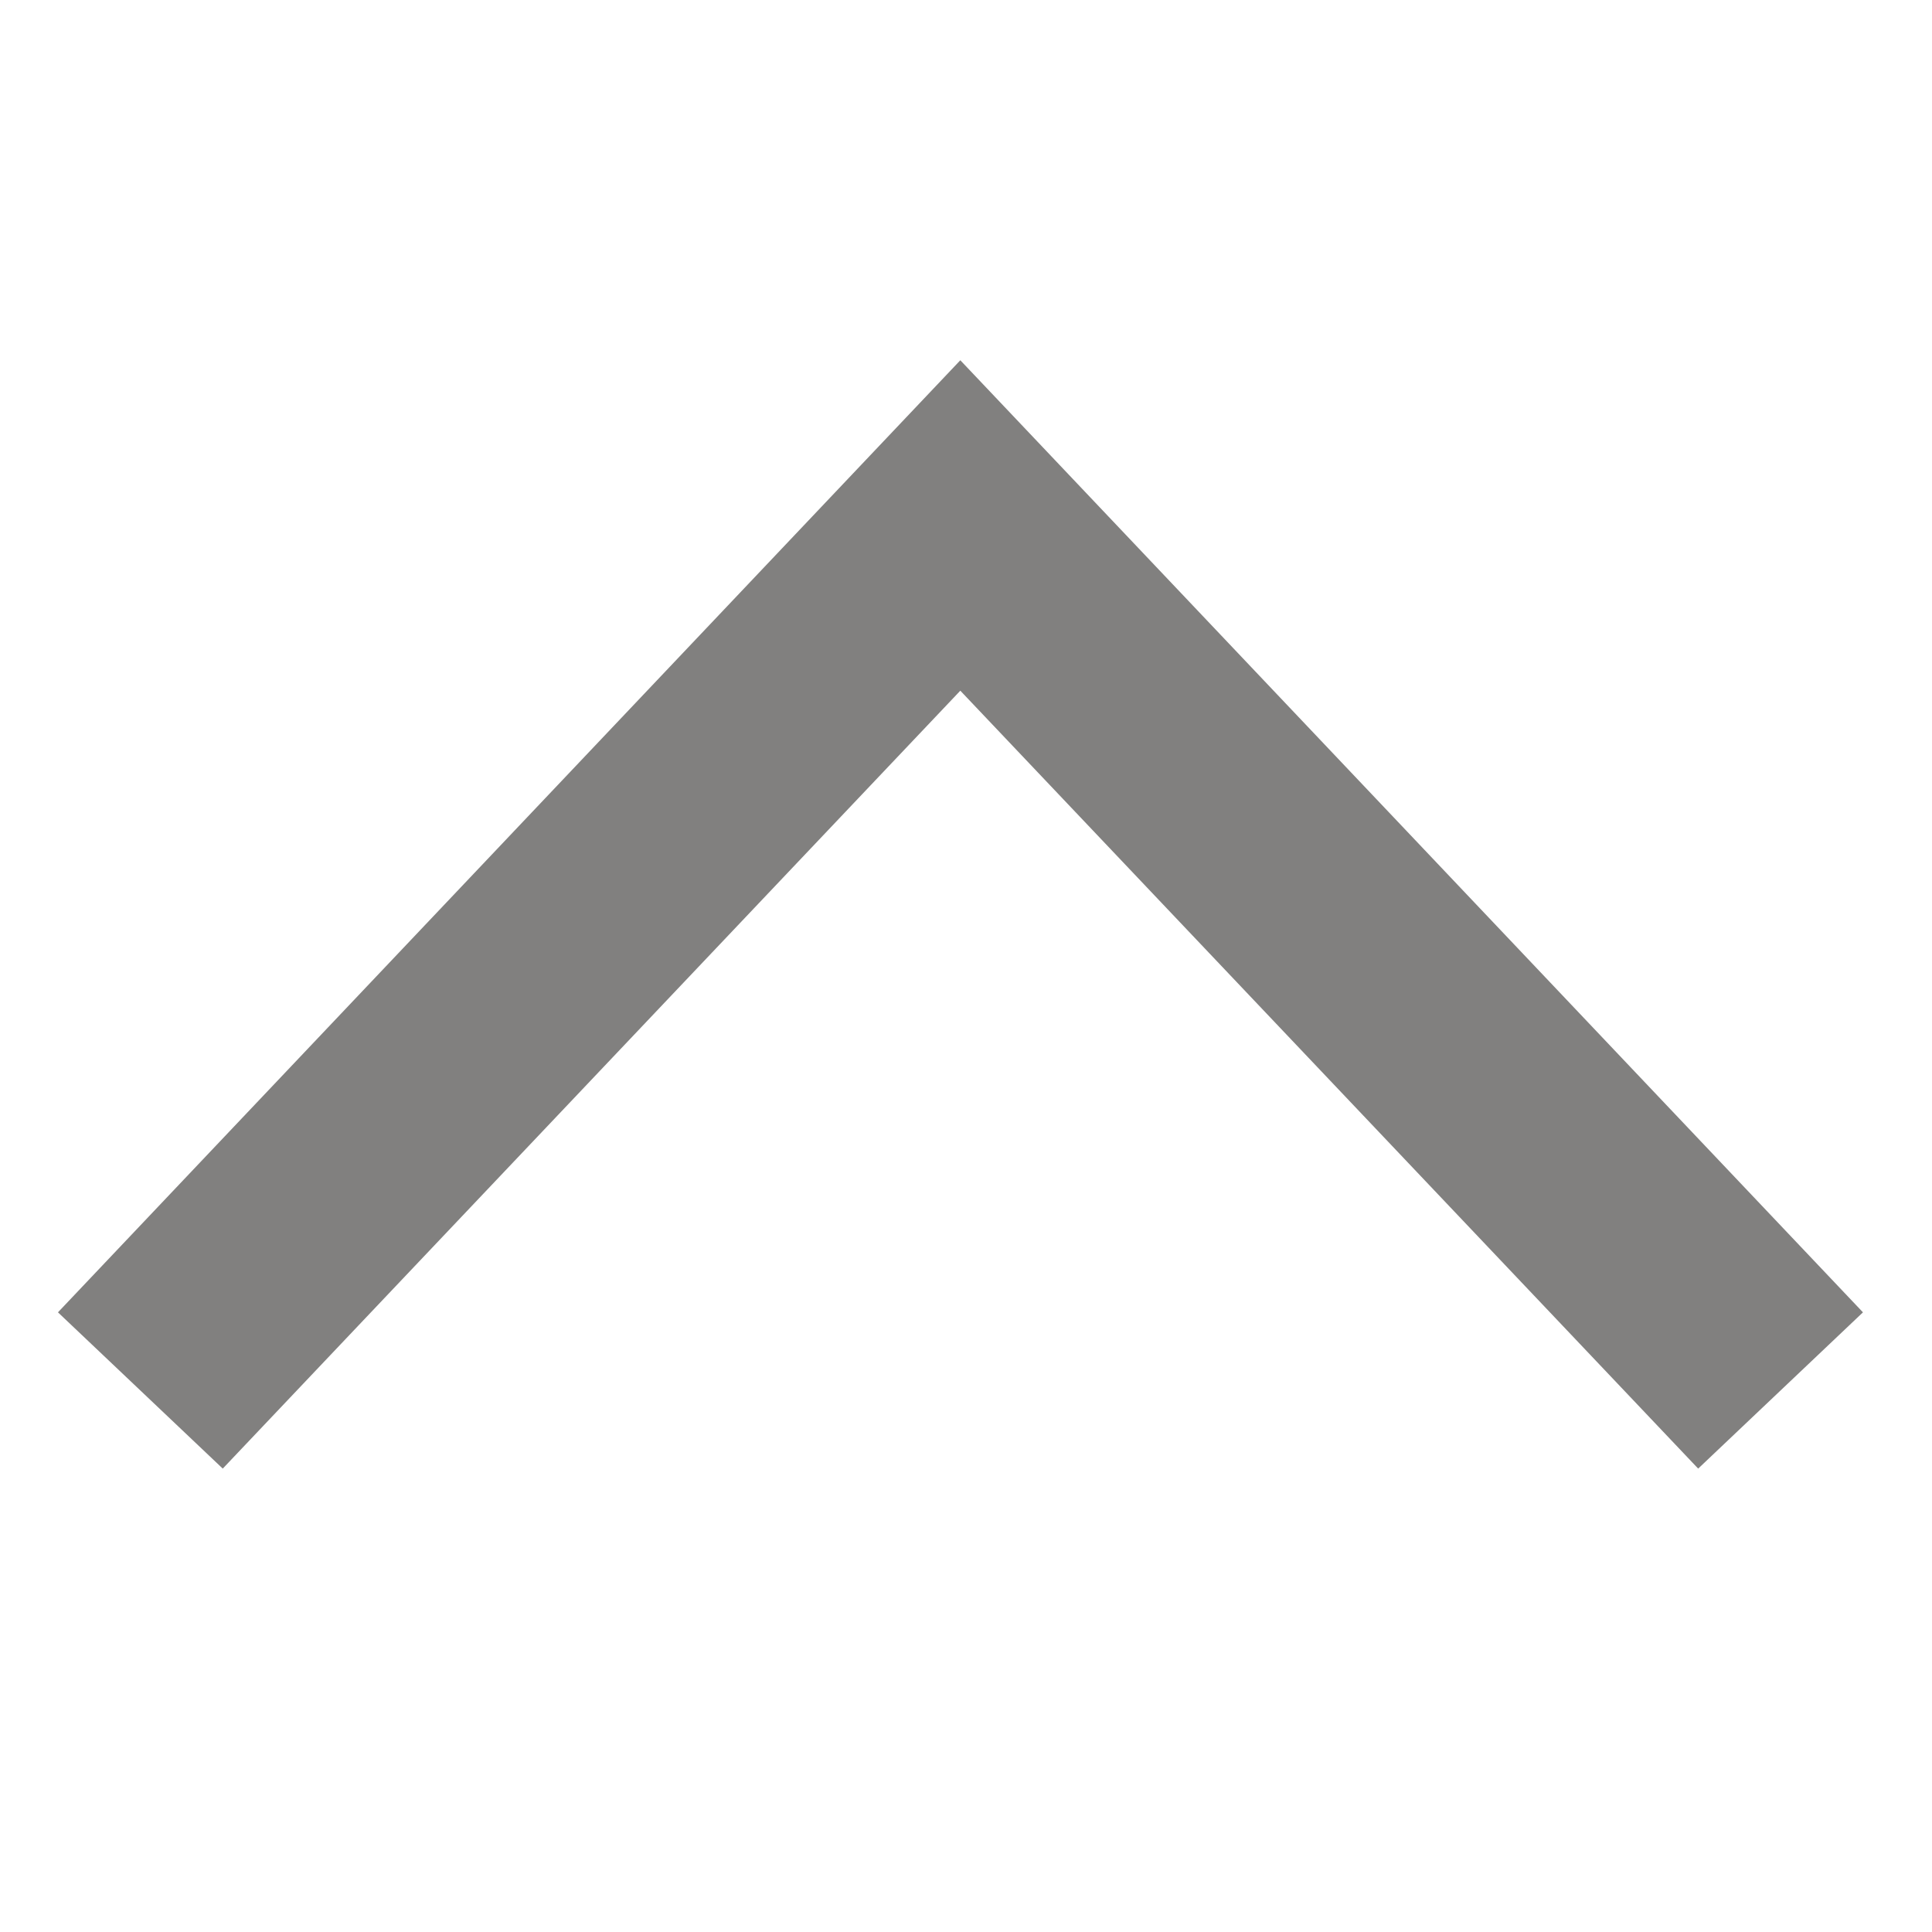 <?xml version="1.0"?>
<svg width="68" height="68" xmlns="http://www.w3.org/2000/svg" xmlns:svg="http://www.w3.org/2000/svg">

 <g class="layer">
  <title>Layer 1</title>
  <g id="svg_1" transform="rotate(90, 34, 34)">
   <path d="m4585.19,206.96l-33.51,-31.76l33.51,-31.77l5.5,5.8l-27.38,25.97l27.38,25.96l-5.5,5.8z" fill="#81807f" id="svg_2" transform="translate(-4539, -141)"/>
   <rect fill="none" height="68" id="svg_3" transform="translate(458, 2131)" width="68" x="-458" y="-2131"/>
  </g>
 </g>
</svg>
